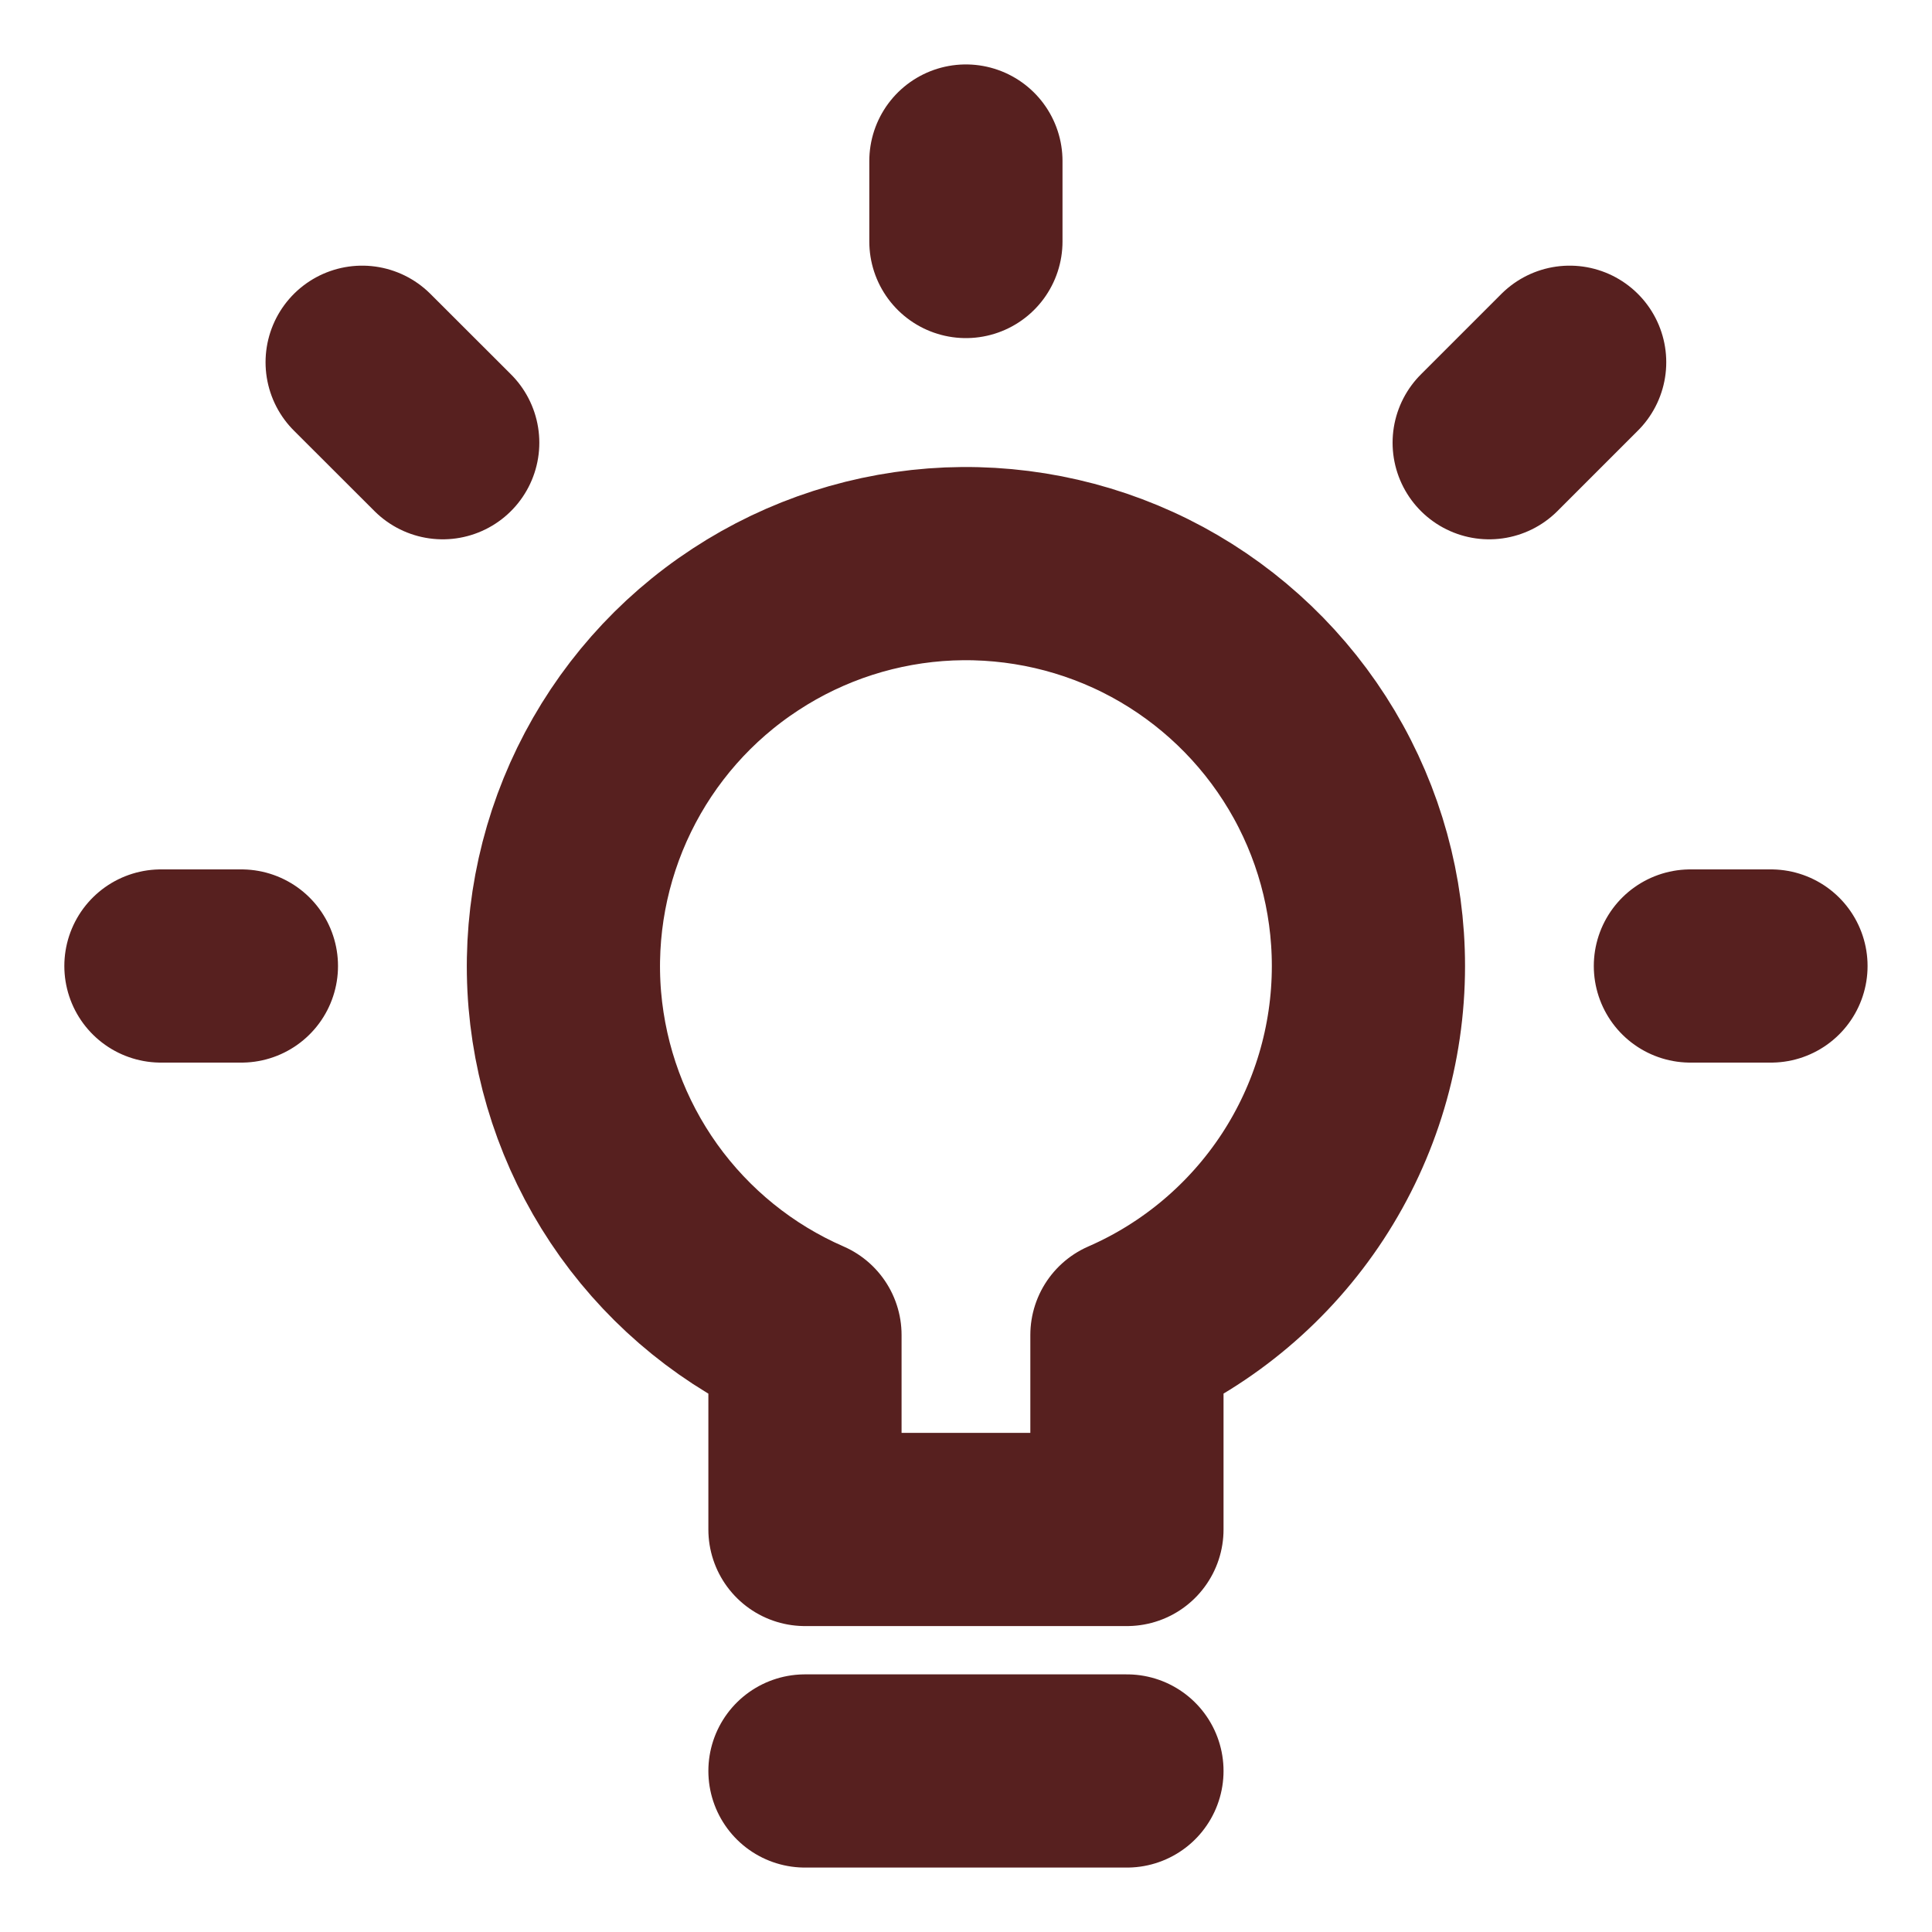 <svg xmlns="http://www.w3.org/2000/svg" fill="none" viewBox="0 0 20 20" height="20" width="20">
<g clip-path="url(#clip0_870_3400)">
<path stroke-linejoin="round" stroke-linecap="round" stroke-width="2" stroke="#57201F" d="M17.499 10H18.333M15.416 4.583L16.249 3.75M9.999 2.5V1.667M4.583 4.583L3.749 3.75M2.499 10H1.666M8.333 18.333H11.666M14.166 10C14.166 9.249 13.963 8.512 13.578 7.867C13.193 7.222 12.641 6.693 11.98 6.335C11.319 5.978 10.574 5.807 9.824 5.838C9.073 5.87 8.345 6.104 7.717 6.516C7.088 6.927 6.583 7.501 6.254 8.176C5.925 8.851 5.784 9.603 5.847 10.351C5.911 11.1 6.175 11.817 6.612 12.428C7.05 13.039 7.644 13.52 8.333 13.82V15.833H11.666V13.82C12.409 13.496 13.042 12.961 13.486 12.283C13.93 11.604 14.166 10.811 14.166 10Z"></path>
</g>
<defs>
<clipPath id="clip0_870_3400">
<rect fill="white" height="20" width="20"></rect>
</clipPath>
</defs>
</svg>

